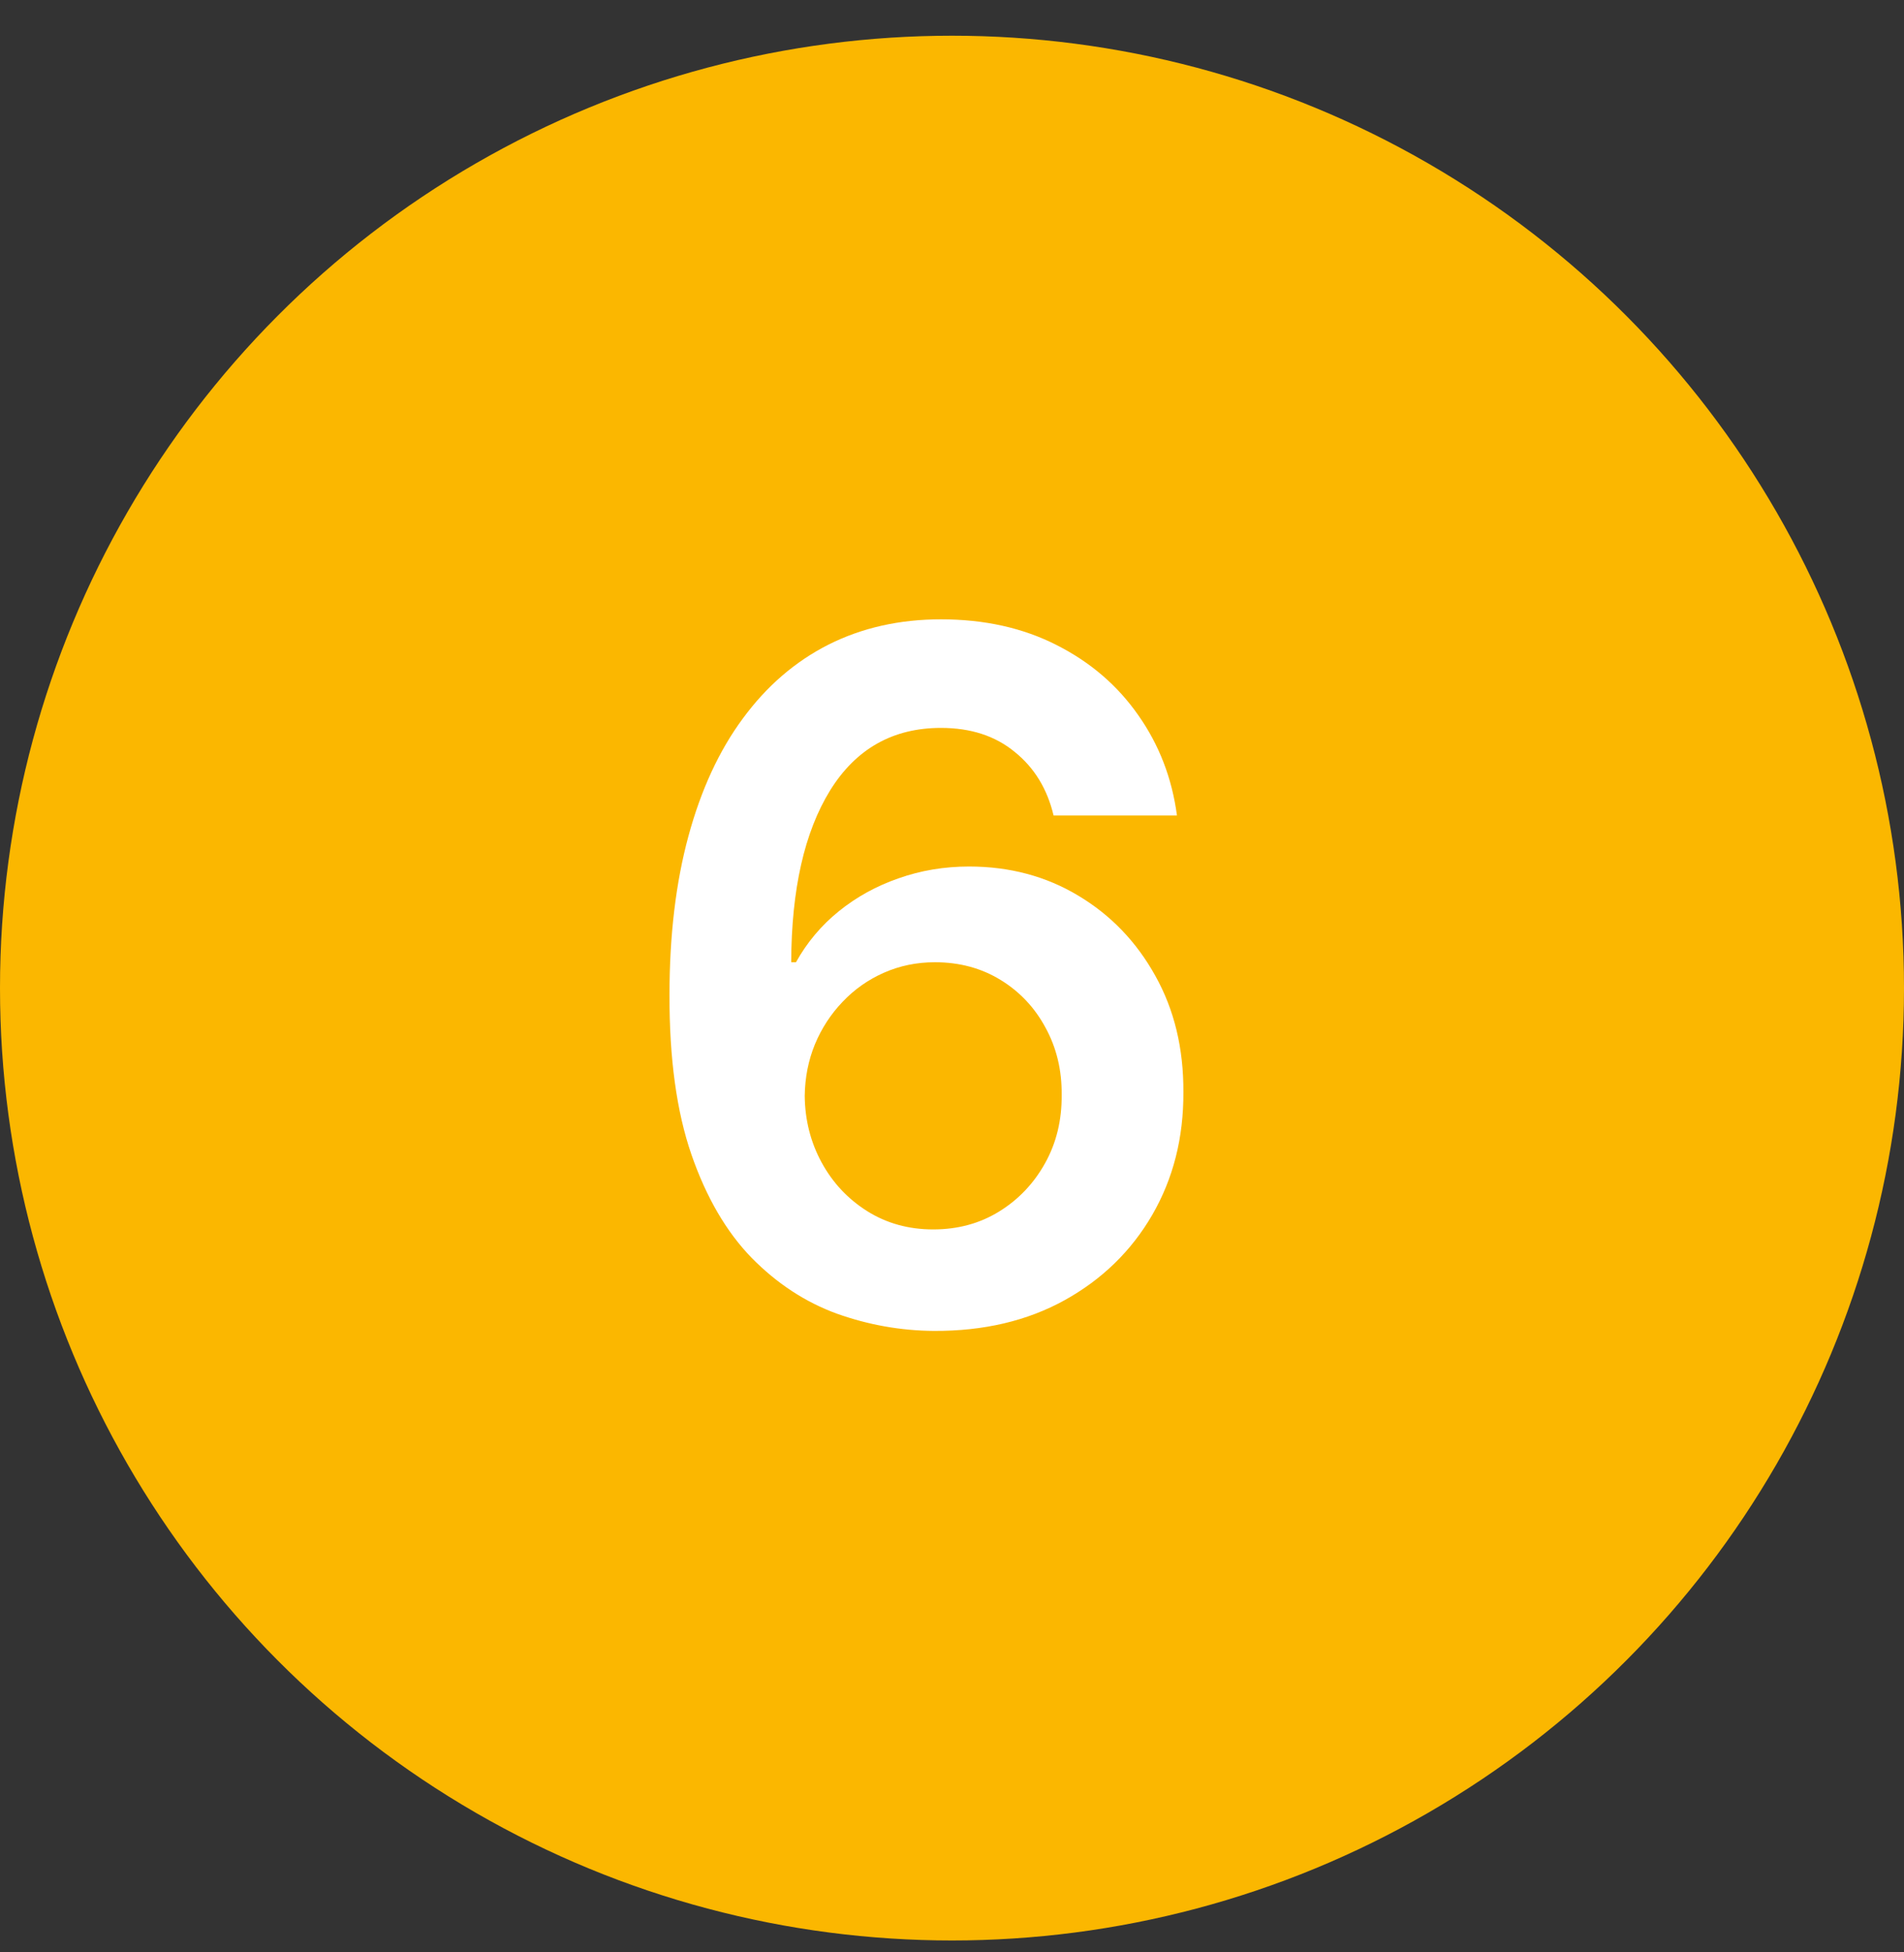 <svg width="40" height="41" viewBox="0 0 40 41" fill="none" xmlns="http://www.w3.org/2000/svg">
<rect x="0" y="0" width="40" height="41" fill="#333333" stroke="none"/>
<circle cx="20" cy="20.75" r="20" fill="#FBB700"/>
<path d="M19.619 27.949C18.923 27.944 18.244 27.823 17.581 27.587C16.918 27.345 16.322 26.954 15.791 26.415C15.261 25.87 14.839 25.148 14.527 24.249C14.214 23.344 14.061 22.224 14.065 20.889C14.065 19.644 14.198 18.534 14.463 17.558C14.728 16.583 15.109 15.759 15.607 15.087C16.104 14.41 16.703 13.893 17.403 13.538C18.109 13.183 18.897 13.006 19.768 13.006C20.682 13.006 21.492 13.186 22.197 13.546C22.908 13.905 23.481 14.398 23.916 15.023C24.352 15.643 24.622 16.344 24.726 17.125H22.134C22.001 16.566 21.729 16.121 21.317 15.79C20.91 15.454 20.393 15.286 19.768 15.286C18.76 15.286 17.983 15.723 17.439 16.599C16.899 17.475 16.627 18.678 16.622 20.207H16.722C16.954 19.791 17.254 19.433 17.624 19.135C17.993 18.837 18.41 18.607 18.874 18.446C19.342 18.28 19.837 18.197 20.358 18.197C21.21 18.197 21.975 18.401 22.652 18.808C23.334 19.215 23.874 19.776 24.271 20.491C24.669 21.202 24.866 22.016 24.861 22.935C24.866 23.891 24.648 24.75 24.207 25.513C23.767 26.27 23.154 26.867 22.368 27.303C21.582 27.738 20.666 27.954 19.619 27.949ZM19.605 25.818C20.121 25.818 20.583 25.693 20.99 25.442C21.397 25.191 21.719 24.852 21.956 24.426C22.193 24 22.309 23.522 22.304 22.991C22.309 22.471 22.195 22 21.963 21.578C21.736 21.157 21.421 20.823 21.018 20.577C20.616 20.331 20.157 20.207 19.641 20.207C19.257 20.207 18.9 20.281 18.568 20.428C18.237 20.574 17.948 20.778 17.702 21.038C17.456 21.294 17.261 21.592 17.119 21.933C16.982 22.269 16.911 22.629 16.906 23.013C16.911 23.519 17.029 23.986 17.261 24.412C17.493 24.838 17.813 25.179 18.22 25.435C18.627 25.69 19.089 25.818 19.605 25.818Z" fill="white"/>
</svg>
